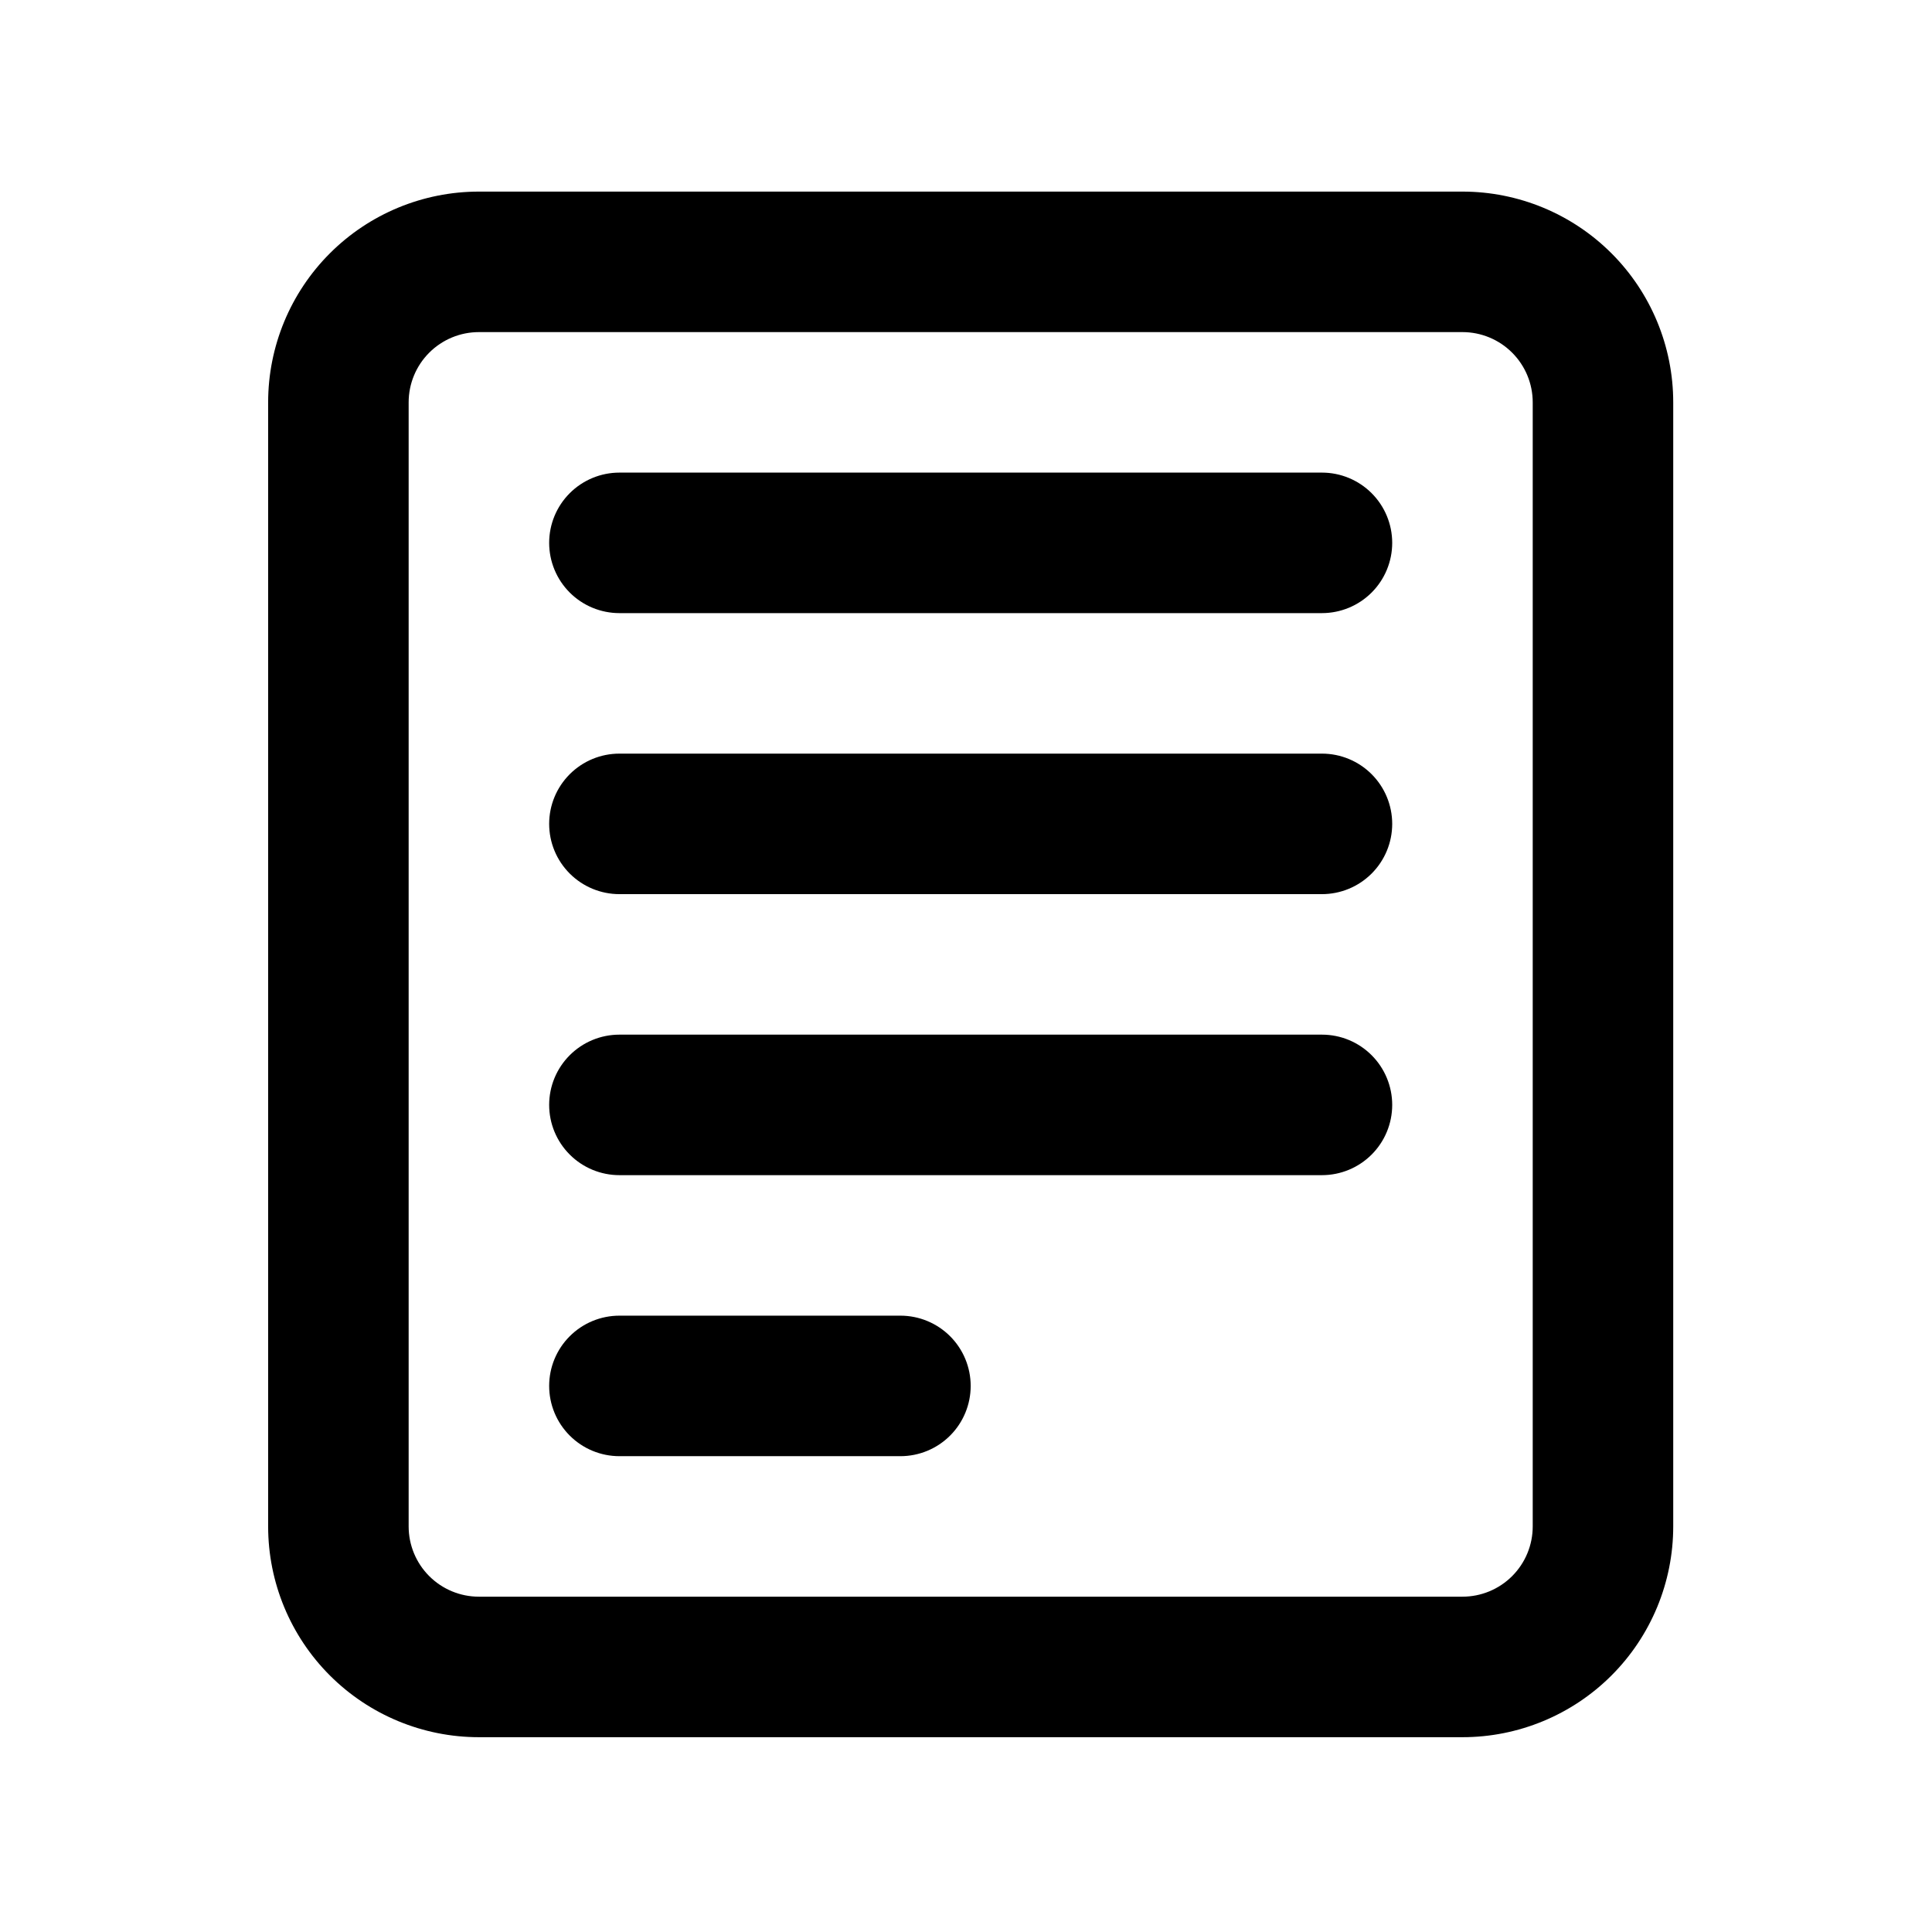 <svg width="200" height="200" viewBox="0 0 200 200" fill="none" xmlns="http://www.w3.org/2000/svg">
<path d="M56.849 56.197C56.849 54.268 57.615 52.418 58.979 51.054C60.343 49.691 62.193 48.924 64.121 48.924H136.849C138.777 48.924 140.627 49.691 141.991 51.054C143.355 52.418 144.121 54.268 144.121 56.197C144.121 58.126 143.355 59.976 141.991 61.34C140.627 62.703 138.777 63.47 136.849 63.47H64.121C62.193 63.47 60.343 62.703 58.979 61.34C57.615 59.976 56.849 58.126 56.849 56.197ZM56.849 85.288C56.849 83.359 57.615 81.509 58.979 80.145C60.343 78.781 62.193 78.015 64.121 78.015H136.849C138.777 78.015 140.627 78.781 141.991 80.145C143.355 81.509 144.121 83.359 144.121 85.288C144.121 87.217 143.355 89.067 141.991 90.43C140.627 91.794 138.777 92.561 136.849 92.561H64.121C62.193 92.561 60.343 91.794 58.979 90.43C57.615 89.067 56.849 87.217 56.849 85.288ZM64.121 107.106C62.193 107.106 60.343 107.872 58.979 109.236C57.615 110.6 56.849 112.45 56.849 114.379C56.849 116.308 57.615 118.158 58.979 119.521C60.343 120.885 62.193 121.652 64.121 121.652H136.849C138.777 121.652 140.627 120.885 141.991 119.521C143.355 118.158 144.121 116.308 144.121 114.379C144.121 112.45 143.355 110.6 141.991 109.236C140.627 107.872 138.777 107.106 136.849 107.106H64.121ZM56.849 143.47C56.849 141.541 57.615 139.691 58.979 138.327C60.343 136.963 62.193 136.197 64.121 136.197H93.212C95.141 136.197 96.991 136.963 98.355 138.327C99.719 139.691 100.485 141.541 100.485 143.47C100.485 145.399 99.719 147.248 98.355 148.612C96.991 149.976 95.141 150.743 93.212 150.743H64.121C62.193 150.743 60.343 149.976 58.979 148.612C57.615 147.248 56.849 145.399 56.849 143.47Z" fill="black"/>
<path fill-rule="evenodd" clip-rule="evenodd" d="M27.758 41.652C27.758 35.865 30.056 30.316 34.148 26.224C38.24 22.132 43.789 19.834 49.576 19.834H151.394C157.181 19.834 162.73 22.132 166.822 26.224C170.914 30.316 173.212 35.865 173.212 41.652V158.015C173.212 163.802 170.914 169.351 166.822 173.443C162.73 177.535 157.181 179.834 151.394 179.834H49.576C43.789 179.834 38.24 177.535 34.148 173.443C30.056 169.351 27.758 163.802 27.758 158.015V41.652ZM49.576 34.379H151.394C153.323 34.379 155.173 35.145 156.537 36.509C157.901 37.873 158.667 39.723 158.667 41.652V158.015C158.667 159.944 157.901 161.794 156.537 163.158C155.173 164.522 153.323 165.288 151.394 165.288H49.576C47.647 165.288 45.797 164.522 44.433 163.158C43.069 161.794 42.303 159.944 42.303 158.015V41.652C42.303 39.723 43.069 37.873 44.433 36.509C45.797 35.145 47.647 34.379 49.576 34.379Z" fill="black"/>
</svg>
